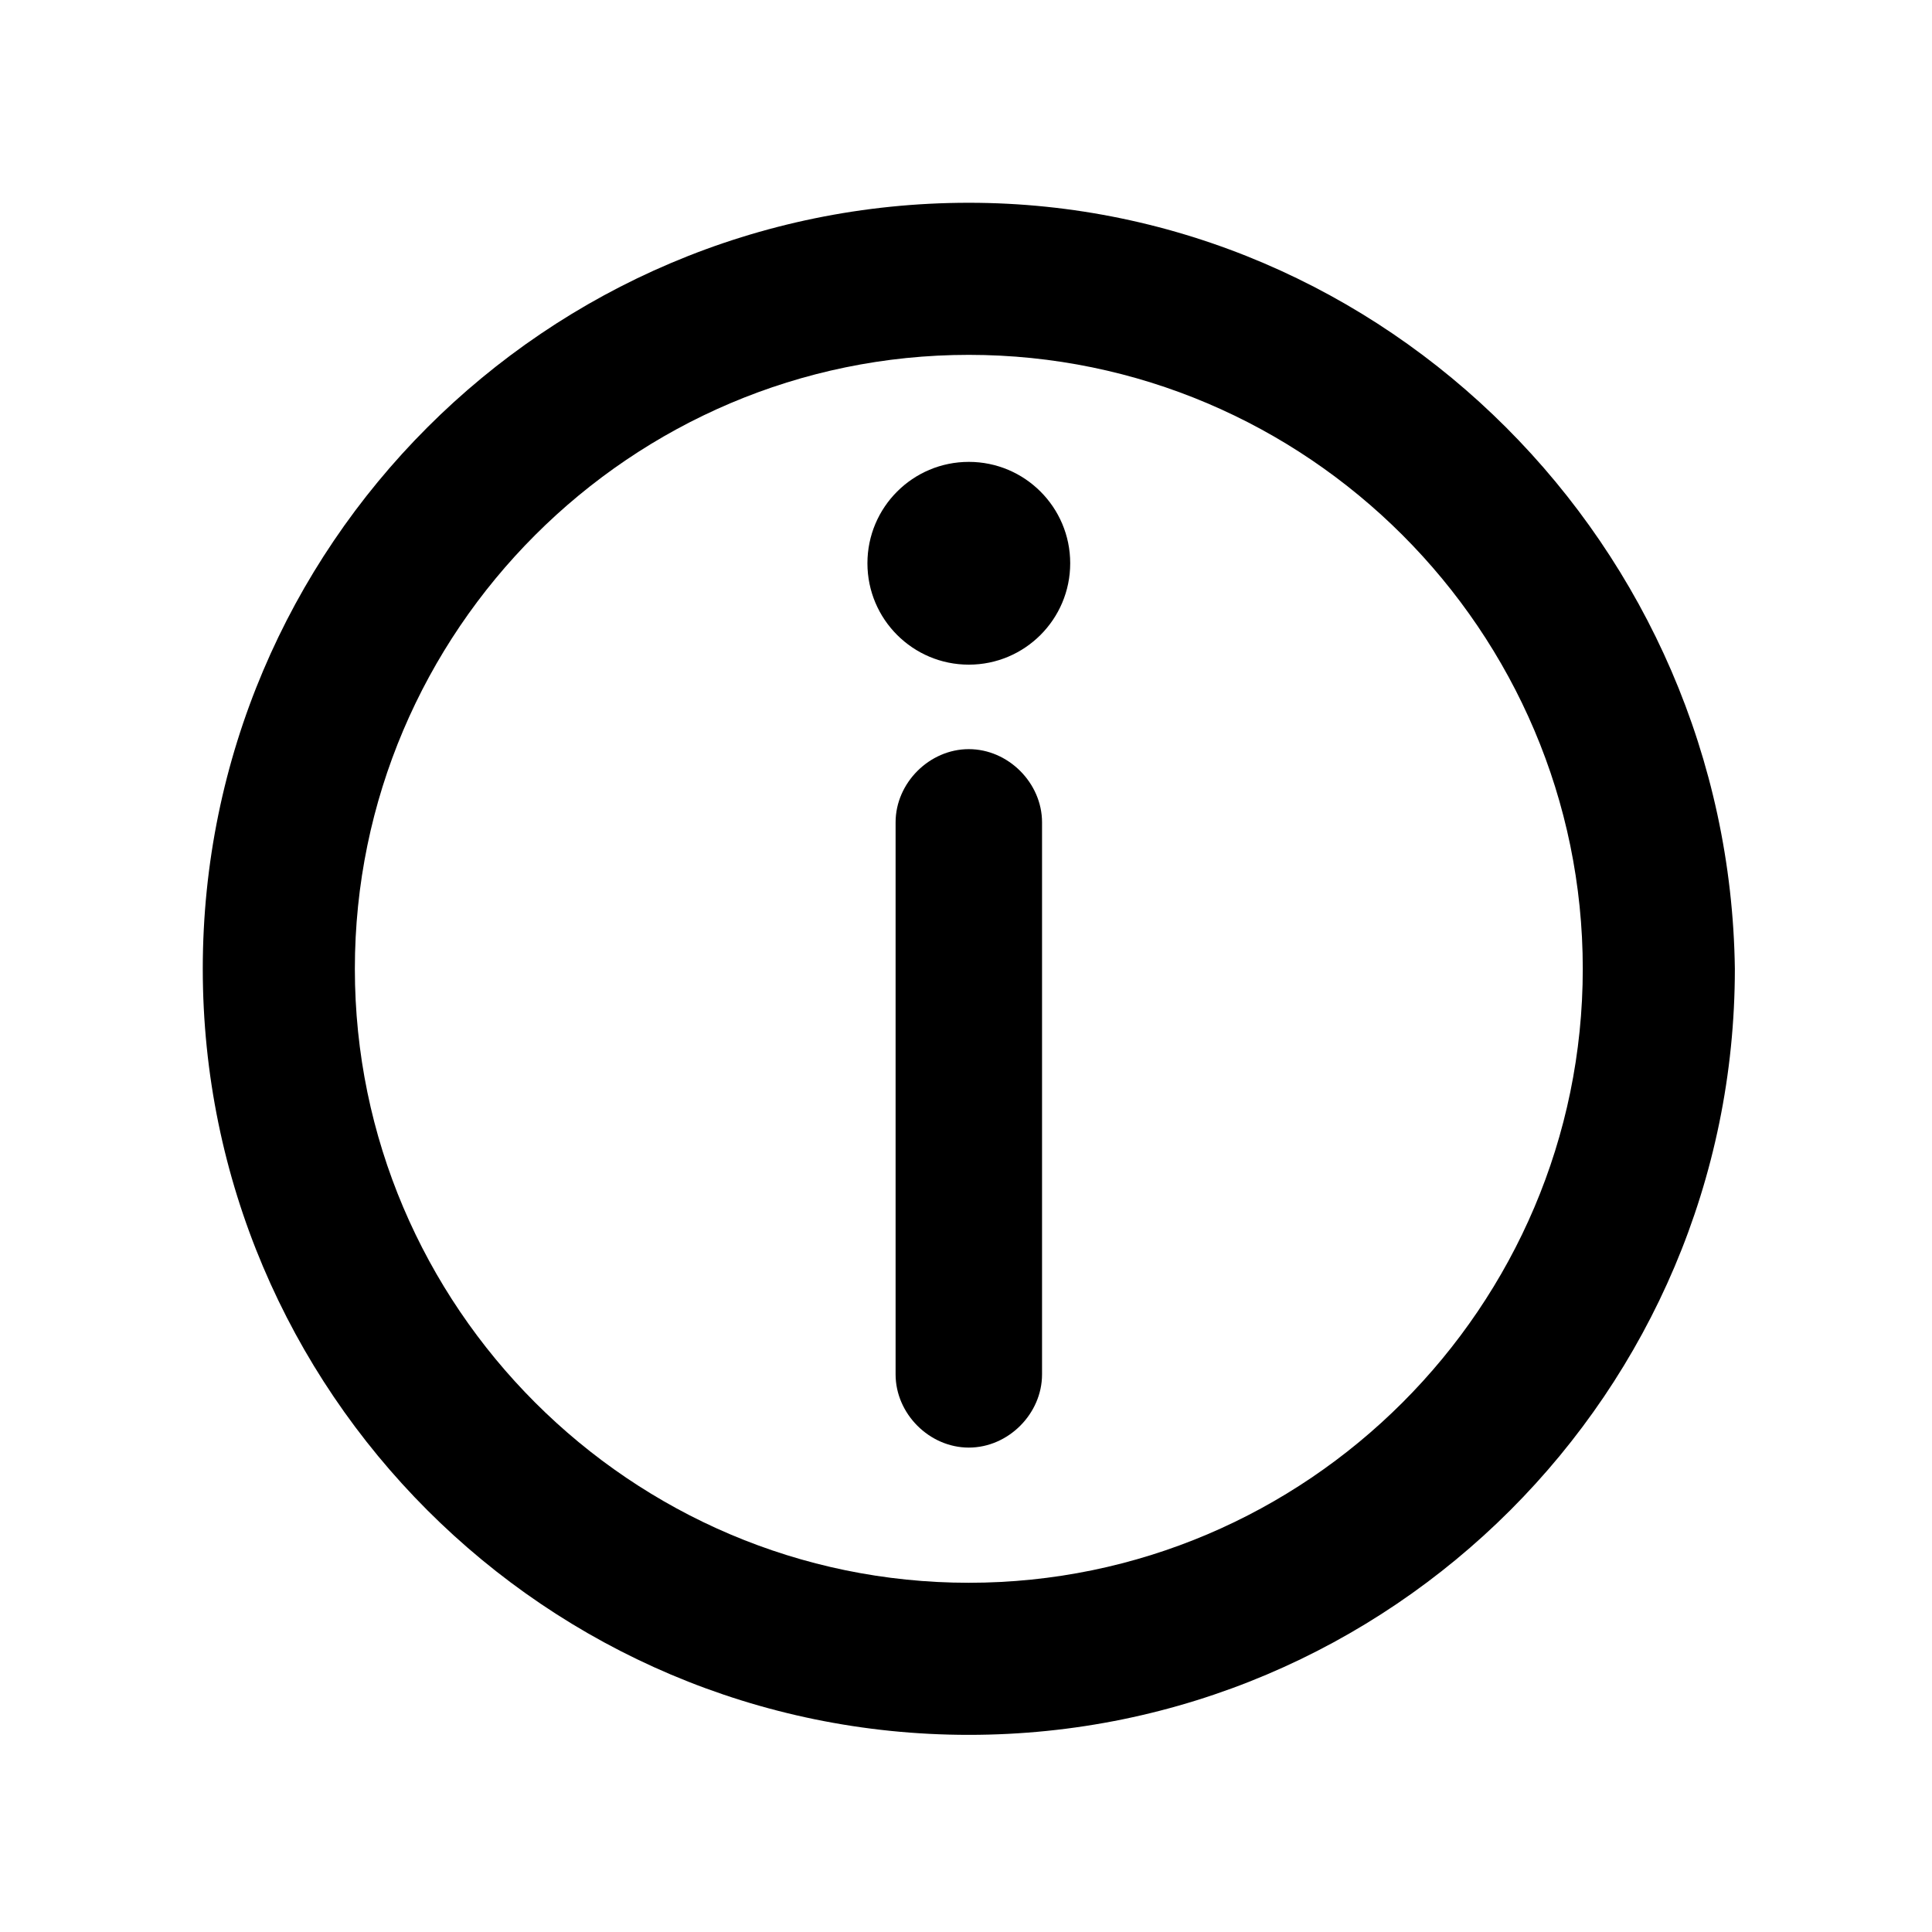 <?xml version="1.0" encoding="utf-8"?>
<!-- Generator: Adobe Illustrator 26.0.3, SVG Export Plug-In . SVG Version: 6.00 Build 0)  -->
<svg version="1.1" id="レイヤー_1" xmlns="http://www.w3.org/2000/svg" xmlns:xlink="http://www.w3.org/1999/xlink" x="0px"
	 y="0px" viewBox="0 0 34.3 34.3" style="enable-background:new 0 0 34.3 34.3;" xml:space="preserve">
<style type="text/css">
	.st0{display:none;}
	.st1{display:inline;}
</style>
<g class="st0">
	<path class="st1" d="M31.8,13.6L18,3.5c-0.5-0.3-1.1-0.3-1.6,0L2.5,13.6c-0.6,0.4-0.7,1.3-0.3,1.9C2.5,15.8,2.9,16,3.3,16
		c0.3,0,0.5-0.1,0.8-0.3l1.7-1.2V26c0,3,2.3,5.1,5.8,5.1h11.2c3.5,0,5.8-2,5.8-5.1V14.6l1.7,1.2c0.6,0.4,1.4,0.3,1.9-0.3
		C32.5,14.9,32.4,14.1,31.8,13.6z M25.9,13.2V26c0,2.2-2.4,2.4-3.2,2.4H11.6c-0.7,0-3.2-0.2-3.2-2.4V13.2c0-0.2,0-0.4-0.1-0.5
		l8.9-6.5l8.9,6.5C26,12.9,25.9,13.1,25.9,13.2z"/>
	<path class="st1" d="M13.3,14.9c-0.7,0-1.3,0.6-1.3,1.3v5.4c0,0.7,0.6,1.3,1.3,1.3c0.7,0,1.3-0.6,1.3-1.3v-5.4
		C14.6,15.5,14,14.9,13.3,14.9z"/>
	<path class="st1" d="M20.6,23c0.7,0,1.3-0.6,1.3-1.3v-5.4c0-0.7-0.6-1.3-1.3-1.3c-0.7,0-1.3,0.6-1.3,1.3v5.4
		C19.3,22.4,19.9,23,20.6,23z"/>
</g>
<g>
	<path d="M17.2,3.6C9.7,3.6,3.6,9.7,3.6,17.2c0,7.5,6.1,13.6,13.6,13.6s13.6-6.1,13.6-13.6C30.7,9.7,24.6,3.6,17.2,3.6z M17.2,28.1
		c-6,0-10.9-4.9-10.9-10.9S11.2,6.3,17.2,6.3s10.9,4.9,10.9,10.9S23.2,28.1,17.2,28.1z"/>
	<path d="M17.2,13.3c-0.7,0-1.3,0.6-1.3,1.3v9.8c0,0.7,0.6,1.3,1.3,1.3c0.7,0,1.3-0.6,1.3-1.3v-9.8C18.5,13.9,17.9,13.3,17.2,13.3z"
		/>
	<circle cx="17.2" cy="10" r="1.8"/>
</g>
<g class="st0">
	<path class="st1" d="M17.2,15.9c-0.7,0-1.3,0.6-1.3,1.3c0,0.7,0.6,1.3,1.3,1.3c0.7,0,1.3-0.6,1.3-1.3
		C18.5,16.5,17.9,15.9,17.2,15.9z"/>
	<path class="st1" d="M26.1,17.2c0.5-0.4,0.9-0.8,1.3-1.3c2.2-2.4,2.9-4.4,2.1-5.9c-0.9-1.5-2.9-1.9-6.1-1.1
		c-0.6,0.1-1.1,0.3-1.7,0.5c-0.8-3.7-2.3-6.5-4.5-6.5c-2.2,0-3.7,2.8-4.5,6.5C9.1,8.2,5.9,8.1,4.8,10c-0.9,1.5-0.2,3.5,2.1,5.9
		c0.4,0.4,0.8,0.8,1.3,1.3c-0.5,0.4-0.9,0.8-1.3,1.3c-2.2,2.4-2.9,4.4-2.1,5.9c0.6,1,1.8,1.5,3.4,1.5c1.3,0,2.9-0.3,4.5-0.8
		c0.8,3.7,2.3,6.5,4.5,6.5c2.2,0,3.7-2.8,4.5-6.5c0.6,0.2,1.2,0.4,1.7,0.5c1.1,0.2,2,0.4,2.8,0.4c1.6,0,2.7-0.5,3.3-1.5
		c0.9-1.5,0.2-3.5-2.1-5.9C27.1,18,26.6,17.6,26.1,17.2z M26.3,11.2c0.5,0,0.8,0.1,0.9,0.2c0.1,0.5-0.8,2.1-3.1,4.1
		c-0.6-0.4-1.2-0.8-1.8-1.3c-0.1-0.7-0.1-1.5-0.2-2.2C24,11.4,25.4,11.2,26.3,11.2z M18.5,19.4c-0.4,0.3-0.9,0.5-1.3,0.7
		c-0.4-0.2-0.9-0.5-1.3-0.7c-0.4-0.3-0.9-0.5-1.3-0.8c0-0.5,0-1,0-1.5c0-0.5,0-1,0-1.5c0.4-0.3,0.8-0.5,1.3-0.8
		c0.4-0.3,0.9-0.5,1.3-0.7c0.4,0.2,0.9,0.5,1.3,0.7c0.4,0.3,0.9,0.5,1.3,0.8c0,0.5,0,1,0,1.5c0,0.5,0,1,0,1.5
		C19.3,18.9,18.9,19.2,18.5,19.4z M17.1,5.6c0.5,0.1,1.4,1.7,2,4.8c-0.6,0.3-1.3,0.6-2,0.9c-0.7-0.3-1.3-0.6-2-0.9
		C15.8,7.3,16.7,5.7,17.1,5.6z M7.1,11.4c0.1-0.1,0.5-0.2,1-0.2c0.9,0,2.3,0.2,4.2,0.9c-0.1,0.7-0.2,1.4-0.2,2.2
		c-0.6,0.4-1.2,0.8-1.8,1.3C7.9,13.4,7,11.8,7.1,11.4z M7.1,23c-0.1-0.5,0.8-2.1,3.1-4.1c0.6,0.4,1.2,0.8,1.8,1.3
		c0.1,0.7,0.1,1.5,0.2,2.2C9.3,23.3,7.4,23.3,7.1,23z M17.2,28.8c-0.5-0.1-1.4-1.7-2-4.8c0.7-0.3,1.3-0.6,2-0.9
		c0.7,0.3,1.3,0.6,2,0.9C18.5,27.1,17.6,28.7,17.2,28.8z M27.2,23c-0.3,0.3-2.2,0.3-5.1-0.6c0.1-0.7,0.2-1.4,0.2-2.2
		c0.6-0.4,1.2-0.8,1.8-1.3C26.4,20.9,27.3,22.5,27.2,23z"/>
</g>
<g class="st0">
	<path class="st1" d="M27.7,11c0.1-0.5-0.1-0.9-0.4-1.3l-4.8-4.6c-0.4-0.3-0.9-0.5-1.4-0.4c-0.1,0-0.2-0.1-0.3-0.1H8.1
		c-0.8,0-1.5,0.7-1.5,1.5v21.9c0,0.8,0.7,1.5,1.5,1.5h18.2c0.8,0,1.5-0.7,1.5-1.5V11.1C27.7,11,27.7,11,27.7,11z M9.6,26.6v-19h10.3
		v3.1c0,0.8,0.7,1.5,1.5,1.5h3.3v14.4H9.6z"/>
	<path class="st1" d="M12.6,14.1h5.7c0.8,0,1.5-0.7,1.5-1.5s-0.7-1.5-1.5-1.5h-5.7c-0.8,0-1.5,0.7-1.5,1.5S11.8,14.1,12.6,14.1z"/>
	<path class="st1" d="M21.2,15.7h-8.6c-0.8,0-1.5,0.7-1.5,1.5s0.7,1.5,1.5,1.5h8.6c0.8,0,1.5-0.7,1.5-1.5S22,15.7,21.2,15.7z"/>
	<path class="st1" d="M21.2,20.5h-8.6c-0.8,0-1.5,0.7-1.5,1.5s0.7,1.5,1.5,1.5h8.6c0.8,0,1.5-0.7,1.5-1.5S22,20.5,21.2,20.5z"/>
</g>
<g class="st0">
	<path class="st1" d="M30.1,15.6h-1.8l-1.7-8.4c-0.1-0.6-0.6-1-1.2-1H8.9c-0.6,0-1.1,0.4-1.2,1L6,15.6H4.2c-0.7,0-1.3,0.6-1.3,1.3
		v7.7c0,0.7,0.6,1.3,1.3,1.3h2.3v2.4h3.2v-2.4h15.2v2.4h3.2v-2.4h2.1c0.7,0,1.3-0.6,1.3-1.3v-7.7C31.4,16.1,30.8,15.6,30.1,15.6z
		 M9.9,8.7h14.4l1.4,6.7h-2.2l-1.1-5H11.9l-1.1,5H8.6L9.9,8.7z M28.9,23.2H5.5v-5.1h23.4V23.2z"/>
	<path class="st1" d="M8.4,22.6c1.1,0,1.9-0.9,1.9-1.9c0-1.1-0.9-1.9-1.9-1.9s-1.9,0.9-1.9,1.9C6.5,21.8,7.3,22.6,8.4,22.6z"/>
	<path class="st1" d="M26.1,22.6c1.1,0,1.9-0.9,1.9-1.9c0-1.1-0.9-1.9-1.9-1.9s-1.9,0.9-1.9,1.9C24.2,21.8,25,22.6,26.1,22.6z"/>
</g>
<path class="st0" d="M32.9,18.4c0-0.1,0-0.2,0-0.3v-4.4c0-0.7-0.5-1.2-1.2-1.3c-0.8-0.1-1.7-0.2-2.5-0.3c-2.8-4.3-7.3-6.8-12-6.8
	c-4.8,0-9.2,2.5-12,6.8c-0.8,0.1-1.7,0.2-2.5,0.3c-0.7,0.1-1.1,0.7-1.1,1.3v13.1c0,0.7,0.5,1.2,1.2,1.3C8,28.7,13.1,29,17.9,29
	c4.8,0,9.4-0.3,13.8-0.8c0.7-0.1,1.2-0.6,1.2-1.3v-8.3C32.9,18.5,32.9,18.5,32.9,18.4z M4.1,25.6v-2c4.1,0.2,8.2,0.4,12.5,0.4
	c4.3,0,8.8-0.1,13.6-0.4v2C22.3,26.6,13.7,26.6,4.1,25.6z M13,11.5c-0.1,0-0.1,0-0.2,0c-1.3,0.1-2.7,0.1-4,0.2c0,0,0,0,0,0
	C11,9.4,14,8,17.2,8c3.2,0,6.1,1.4,8.4,3.8c-0.2,0-0.4,0-0.7,0c-0.8-0.1-1.6-0.1-2.3-0.1c-0.5,0-1.1-0.1-1.6-0.1
	c-1.2,0-2.4-0.1-3.7-0.1c-0.1,0-0.1,0-0.2,0c0,0,0,0,0,0C15.7,11.4,14.3,11.5,13,11.5z M30.2,16.9c-9.2-0.7-17.6-0.7-26.1,0v-2
	c0.6-0.1,1.2-0.1,1.8-0.2c0,0,0.1,0,0.1,0c5.5-0.6,10.9-0.7,16.5-0.5c0.1,0,0.2,0,0.2,0c1.7,0.1,3.4,0.2,5.1,0.4
	c0.8,0.1,1.6,0.2,2.4,0.3V16.9z M4.1,21v-1.4c8.5-0.7,16.9-0.7,26.1,0V21C20.7,21.5,12.4,21.5,4.1,21z"/>
</svg>
